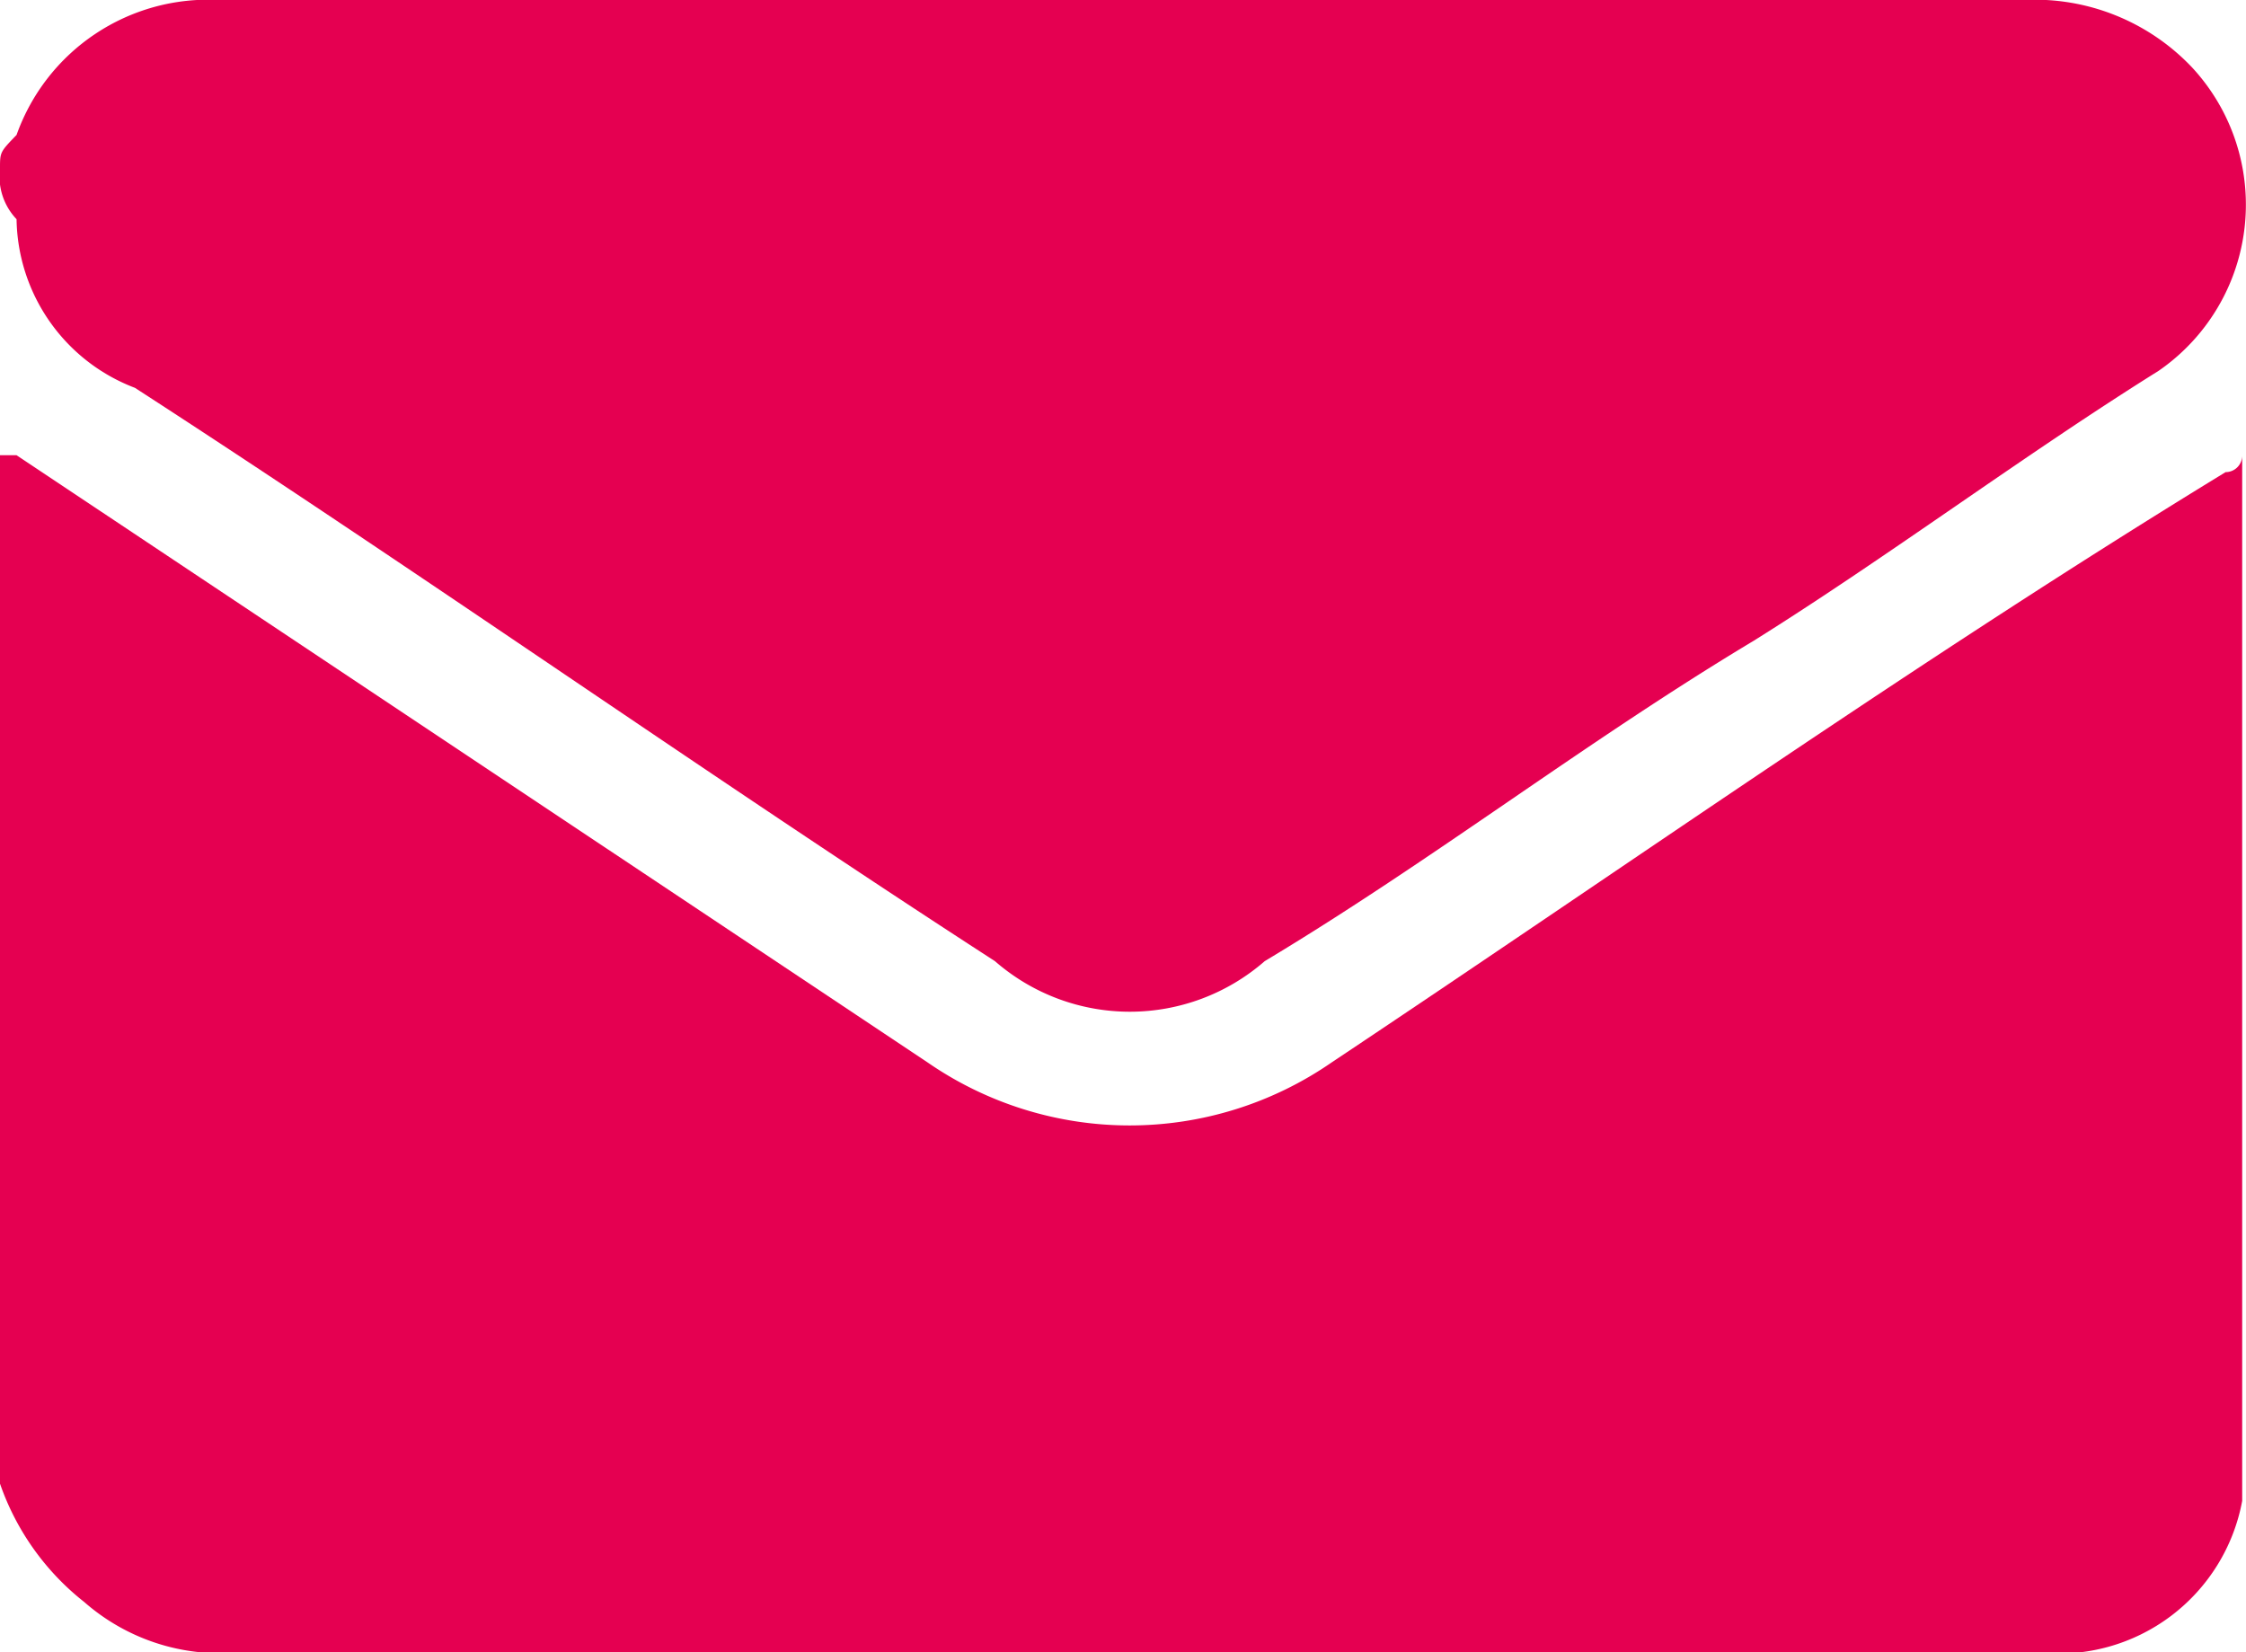 <svg xmlns="http://www.w3.org/2000/svg" width="27.128" height="19.959" viewBox="0 0 27.128 19.959"><defs><style>.a{isolation:isolate;}.b{fill:#e50051;}</style></defs><g class="a"><path class="b" d="M1.1,105.823V93.4h.2l11,7.332a4.292,4.292,0,0,0,4.888,0c3.666-2.444,7.128-4.888,10.794-7.128a.2.2,0,0,0,.2-.2v12.627a2.256,2.256,0,0,1-2.444,1.833H3.951a2.49,2.49,0,0,1-1.833-.611A3.119,3.119,0,0,1,1.1,105.823Z" transform="translate(-1.1 -87.901)"/><path class="b" d="M1.1,92.737c0-.2,0-.2.2-.407A2.456,2.456,0,0,1,3.748,90.7H25.54a2.615,2.615,0,0,1,2.037.815,2.438,2.438,0,0,1-.407,3.666c-1.629,1.018-3.259,2.24-4.888,3.259-2.037,1.222-3.87,2.648-5.906,3.87a2.478,2.478,0,0,1-3.259,0c-3.462-2.24-6.925-4.684-10.387-6.925A2.215,2.215,0,0,1,1.3,93.348.748.748,0,0,1,1.1,92.737Z" transform="translate(-1.1 -90.7)"/></g></svg>